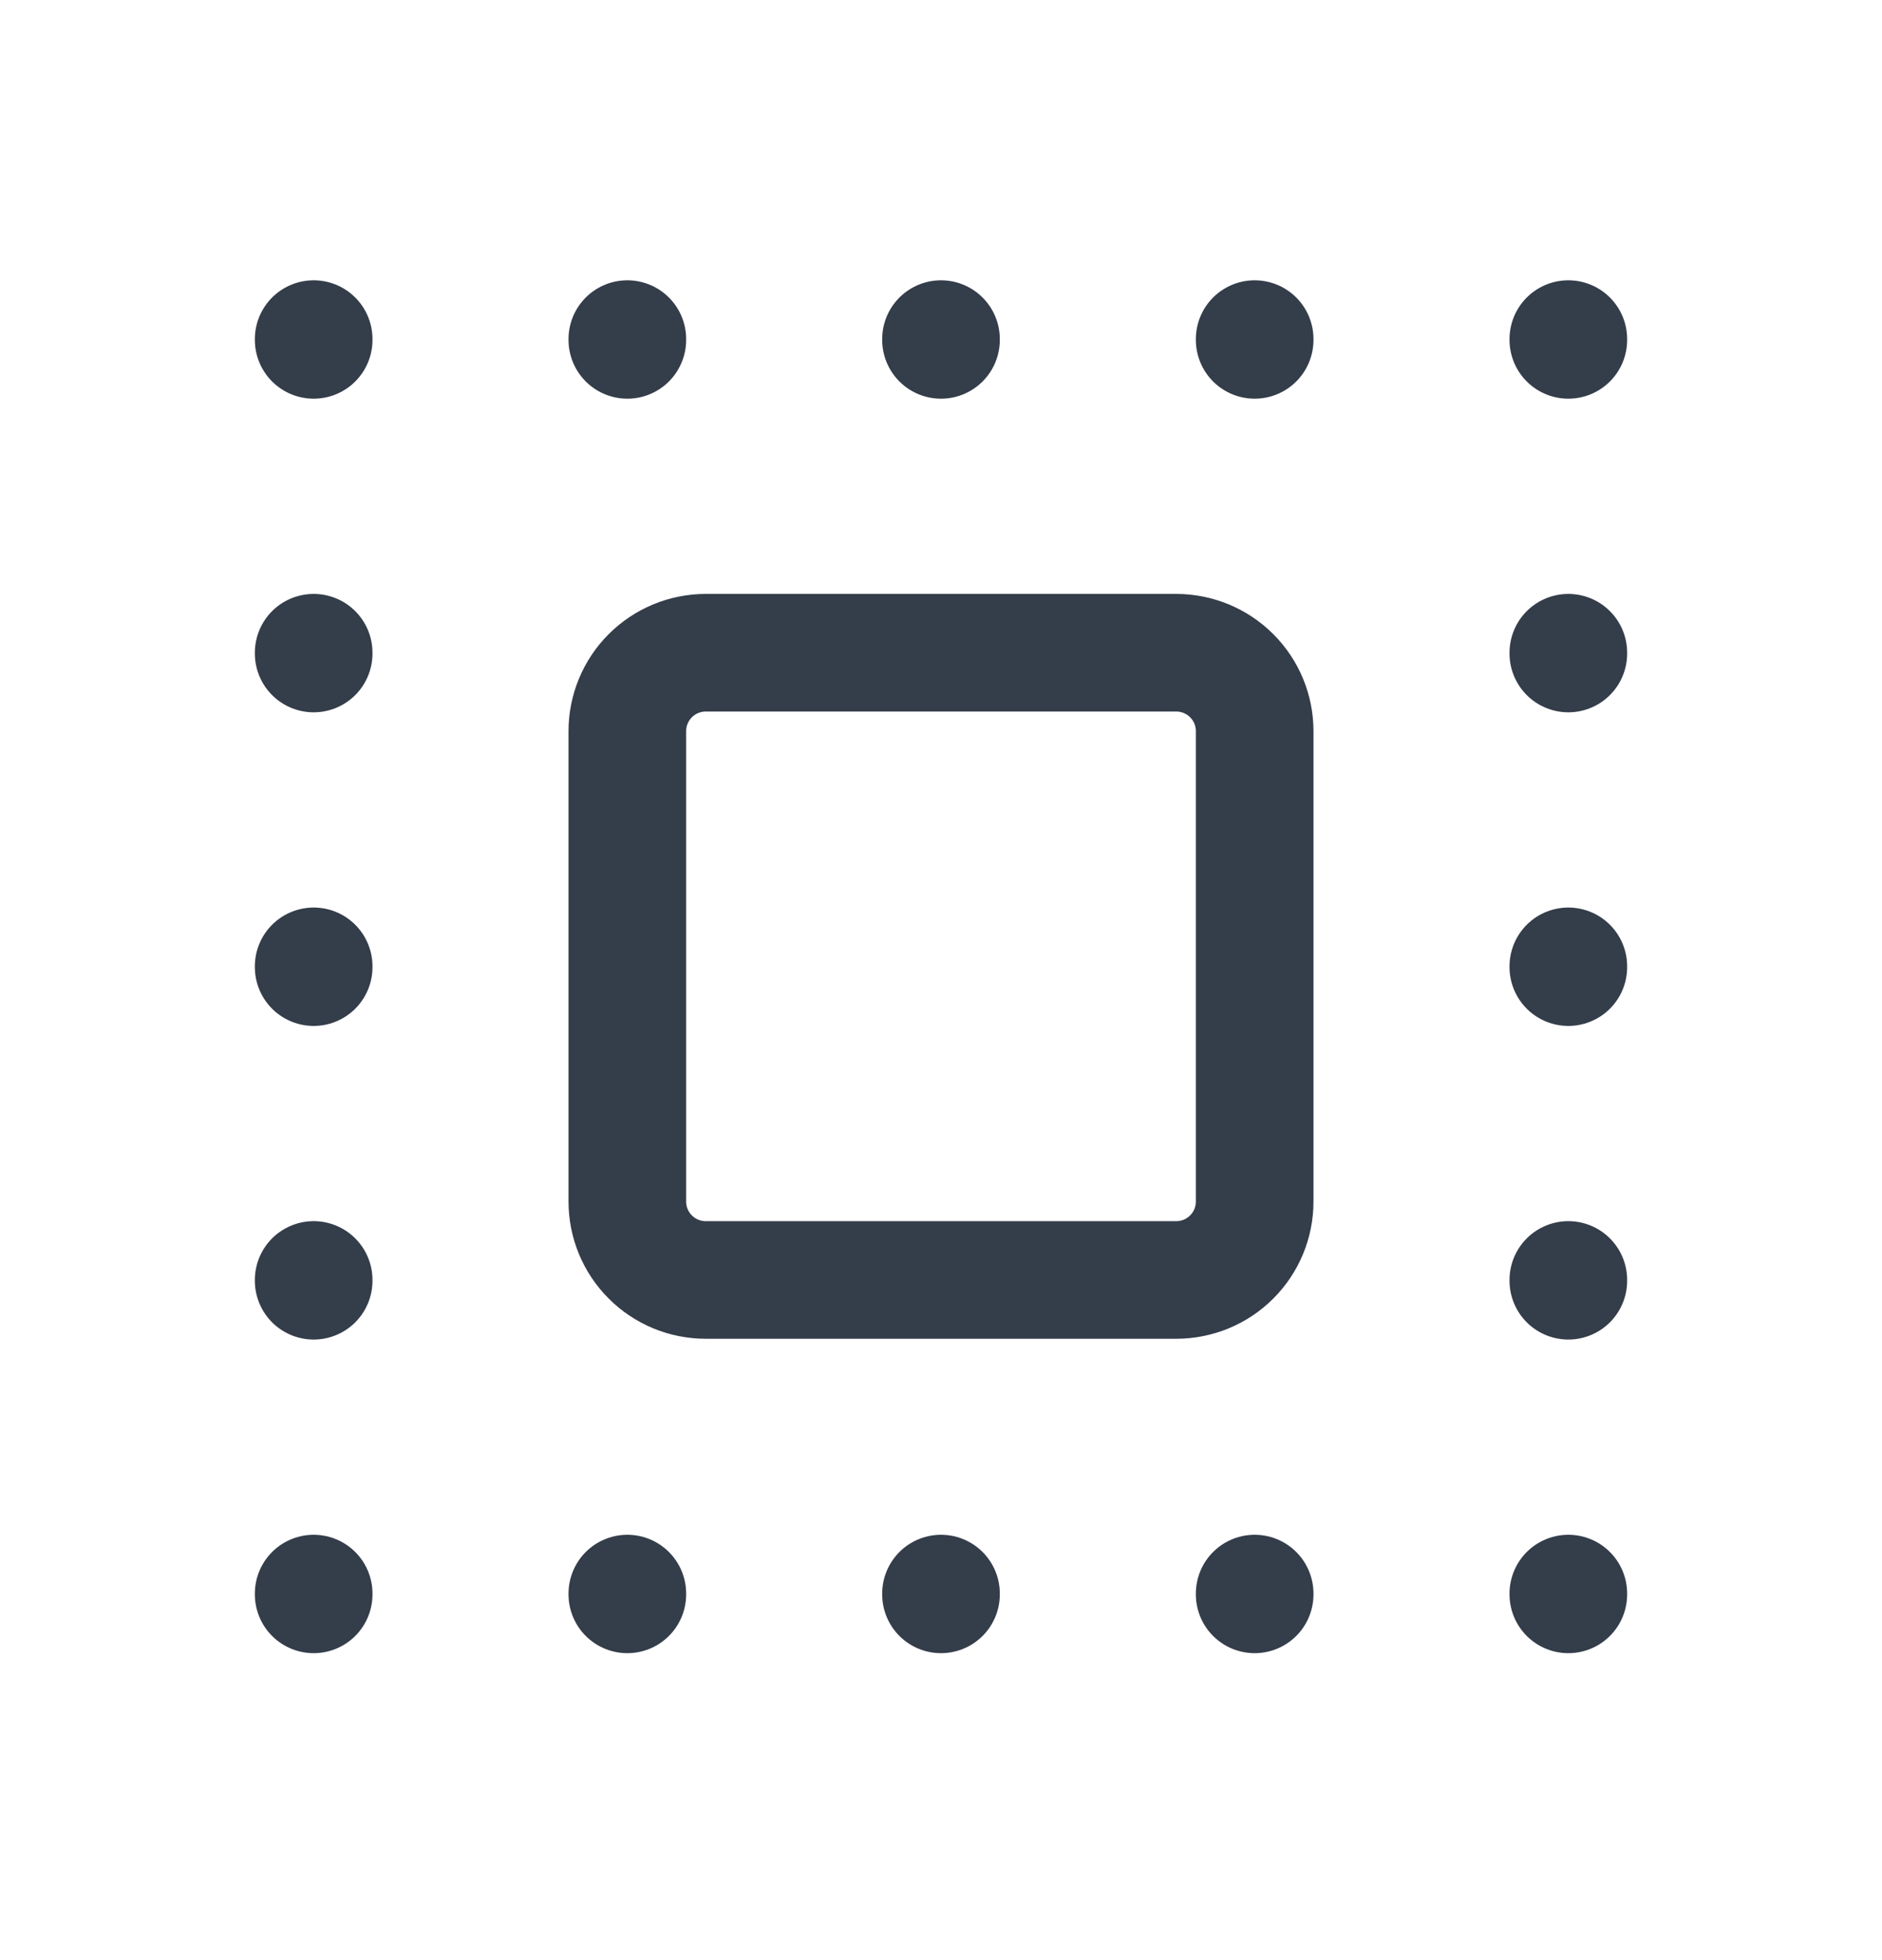 <svg width="24" height="25" viewBox="0 0 24 25" fill="none" xmlns="http://www.w3.org/2000/svg">
<path d="M12 20.325V20.335M16 20.325V20.335M8 20.325V20.335M4 20.325V20.335M4 16.325V16.335M4 12.325V12.335M4 8.325V8.335M4 4.325V4.335M8 4.325V4.335M12 4.325V4.335M16 4.325V4.335M20 4.325V4.335M20 8.325V8.335M20 12.325V12.335M20 16.325V16.335M20 20.325V20.335M8 9.325C8 9.06 8.105 8.806 8.293 8.618C8.48 8.431 8.735 8.325 9 8.325H15C15.265 8.325 15.52 8.431 15.707 8.618C15.895 8.806 16 9.06 16 9.325V15.325C16 15.59 15.895 15.845 15.707 16.032C15.52 16.22 15.265 16.325 15 16.325H9C8.735 16.325 8.48 16.22 8.293 16.032C8.105 15.845 8 15.59 8 15.325V9.325Z" stroke="#343D4A" stroke-width="1.5" stroke-linecap="round" stroke-linejoin="round"/>
</svg>
